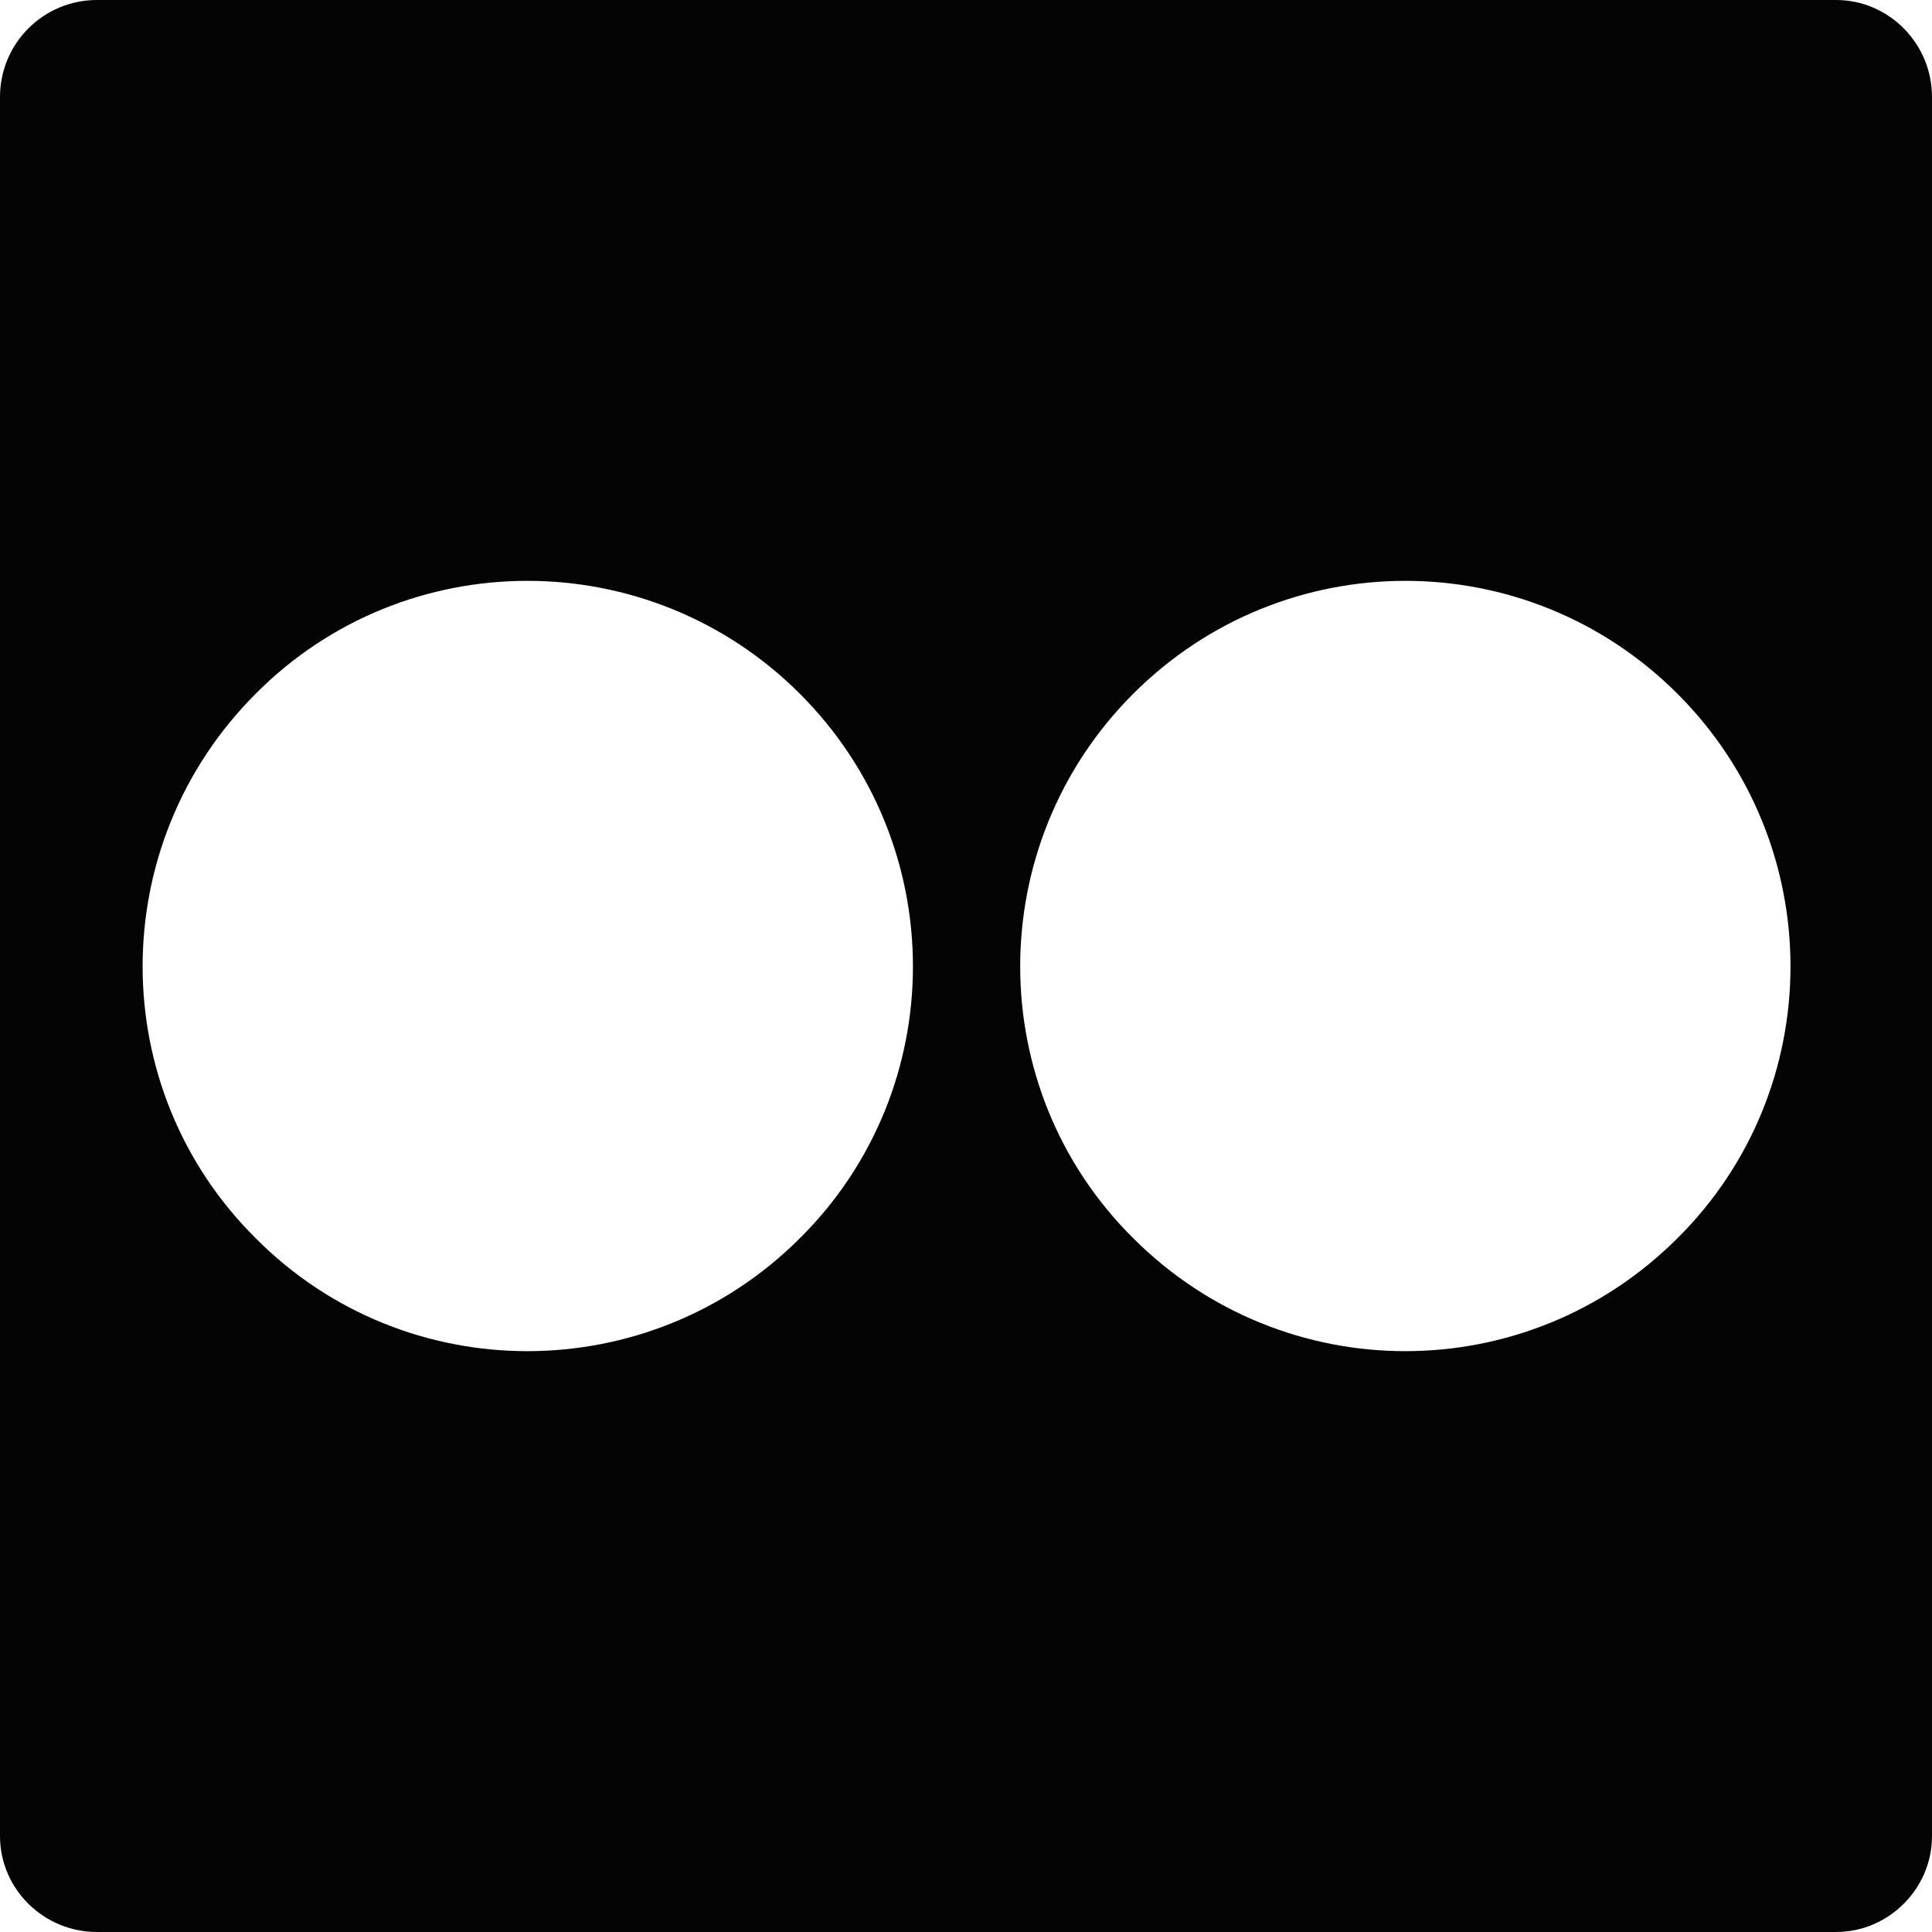 <?xml version="1.0" ?><!DOCTYPE svg  PUBLIC '-//W3C//DTD SVG 1.1//EN'  'http://www.w3.org/Graphics/SVG/1.1/DTD/svg11.dtd'><svg enable-background="new 0 0 512 512" height="512px" id="Layer_1" version="1.1" viewBox="0 0 512 512" width="512px" xml:space="preserve" xmlns="http://www.w3.org/2000/svg" xmlns:xlink="http://www.w3.org/1999/xlink"><g><path clip-rule="evenodd" d="M300.299,183.873c39.917-39.922,104.337-39.922,144.262,0   c39.916,39.921,39.916,104.63,0,144.249c-39.925,39.932-104.345,39.932-144.262,0C260.385,288.503,260.385,223.794,300.299,183.873   L300.299,183.873z M512,486.596V25.706C512,11.491,500.503,0,486.591,0H25.701C11.486,0,0,11.491,0,25.706v460.891   C0,500.519,11.486,512,25.701,512h460.89C500.503,512,512,500.519,512,486.596L512,486.596z M67.741,183.873   c39.614-39.922,104.335-39.922,144.251,0c39.926,39.921,39.926,104.63,0,144.249c-39.916,39.932-104.637,39.932-144.251,0   C27.815,288.503,27.815,223.794,67.741,183.873L67.741,183.873z" fill="#040404" fill-rule="evenodd"/></g></svg>